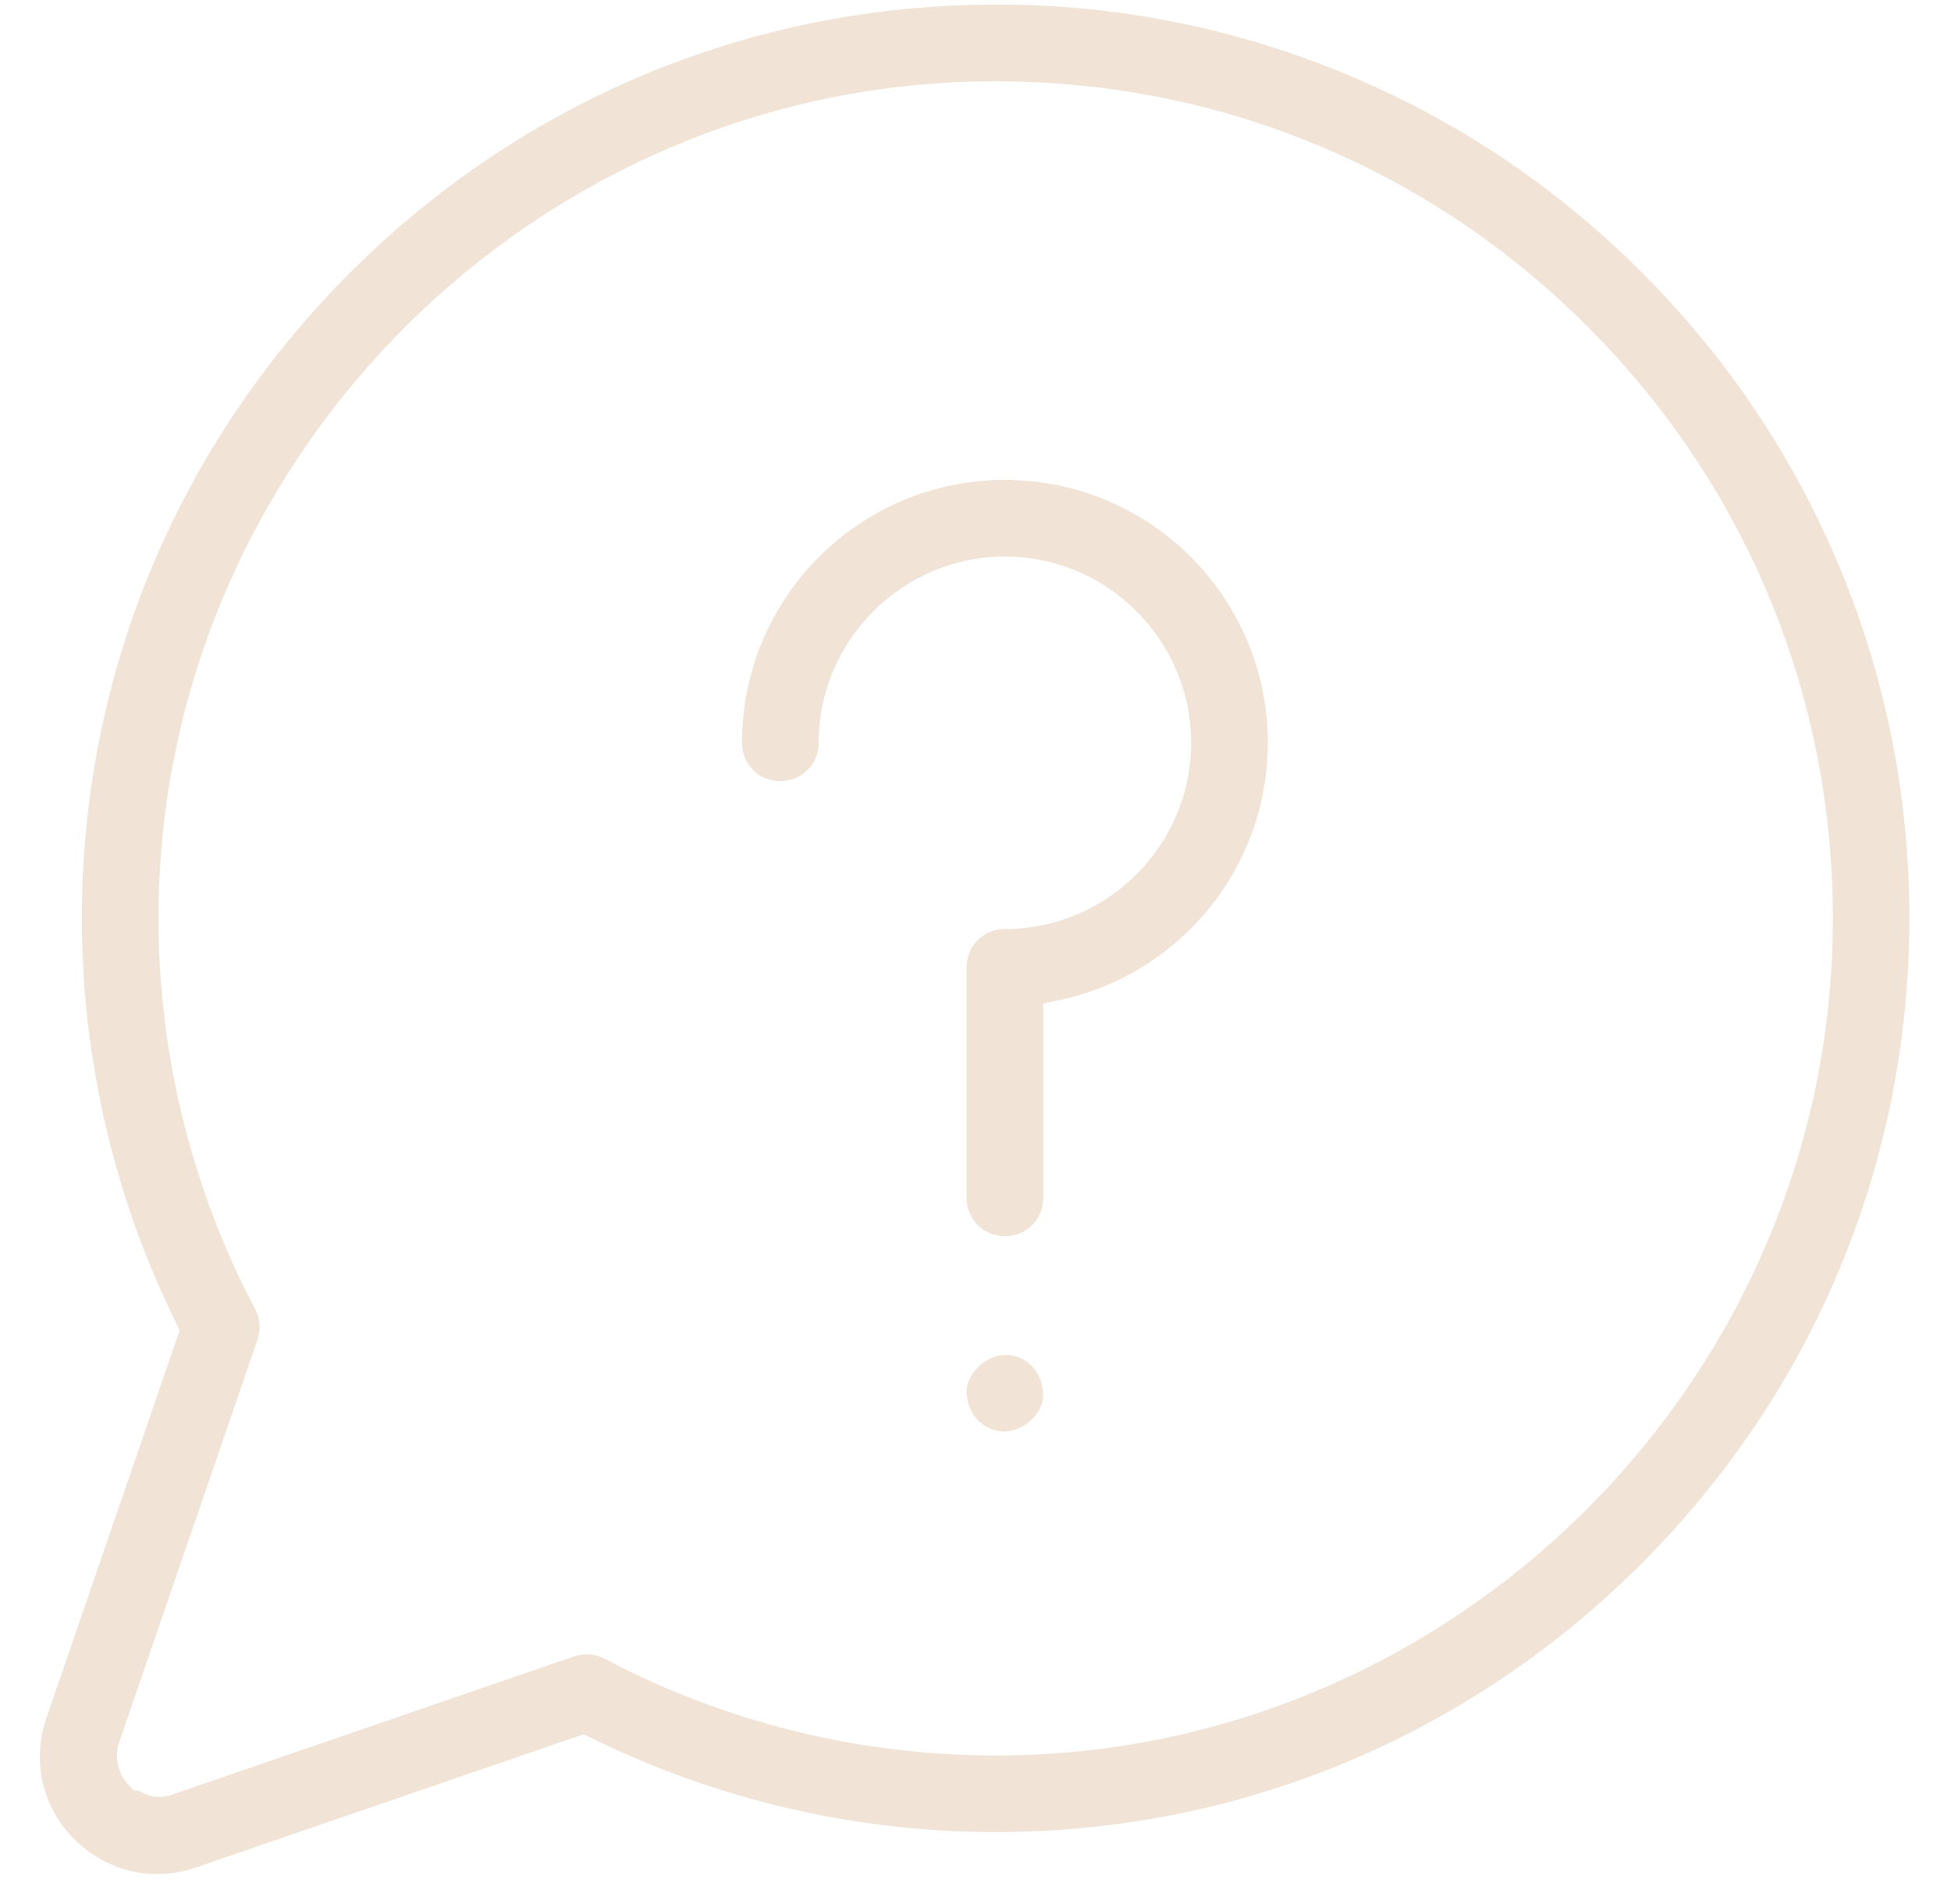 <?xml version="1.0" encoding="UTF-8"?>
<svg xmlns="http://www.w3.org/2000/svg" width="42" height="41" viewBox="0 0 42 41" fill="none">
  <path d="M21.118 0.227C15.964 0.308 11.132 2.387 7.499 6.085C3.867 9.783 1.878 14.651 1.886 19.807C1.891 22.798 2.59 25.773 3.909 28.44L4.002 28.633L1.116 37.032V37.034C0.814 37.916 1.032 38.853 1.692 39.514C2.156 39.978 2.76 40.223 3.383 40.223C3.644 40.223 3.911 40.179 4.172 40.089L12.573 37.203L12.766 37.296C15.432 38.615 18.408 39.314 21.399 39.319H21.431C26.576 39.319 31.428 37.331 35.118 33.706C38.816 30.073 40.894 25.244 40.976 20.089C41.018 17.389 40.525 14.769 39.502 12.298C38.516 9.914 37.086 7.783 35.253 5.95C33.42 4.117 31.286 2.687 28.902 1.701C26.432 0.679 23.815 0.18 21.113 0.225L21.118 0.227ZM21.141 1.628C26.096 1.549 30.764 3.441 34.264 6.943C37.764 10.444 39.657 15.111 39.579 20.066C39.423 29.924 31.265 37.936 21.405 37.92C18.465 37.916 15.546 37.191 12.96 35.823C12.853 35.766 12.744 35.741 12.633 35.741C12.556 35.741 12.48 35.752 12.404 35.778L3.72 38.764C3.404 38.872 3.144 38.785 2.939 38.674H2.834L2.683 38.526V38.523C2.517 38.359 2.284 37.944 2.442 37.485L5.426 28.799C5.489 28.616 5.475 28.419 5.384 28.246C4.017 25.661 3.291 22.741 3.287 19.801C3.273 9.938 11.284 1.783 21.141 1.627L21.141 1.628ZM21.634 10.456C18.577 10.456 16.098 12.936 16.098 15.993C16.098 16.388 16.401 16.692 16.797 16.692C17.192 16.692 17.498 16.387 17.498 15.993C17.498 13.718 19.36 11.857 21.634 11.857C23.909 11.857 25.767 13.718 25.767 15.993C25.767 18.267 23.909 20.126 21.634 20.126C21.24 20.126 20.933 20.433 20.933 20.827V25.788C20.933 26.182 21.24 26.49 21.634 26.49C22.028 26.49 22.333 26.183 22.333 25.788V21.502L22.745 21.417C25.265 20.901 27.168 18.67 27.168 15.994C27.168 12.937 24.692 10.458 21.634 10.458L21.634 10.456ZM21.634 29.295C21.3 29.295 20.918 29.649 20.932 29.973C20.95 30.382 21.231 30.695 21.634 30.695C21.968 30.695 22.347 30.345 22.333 30.019C22.315 29.608 22.036 29.296 21.634 29.296V29.295Z" fill="#F1E4D7" stroke="#F1E4D7" stroke-width="0.25"></path>
</svg>
